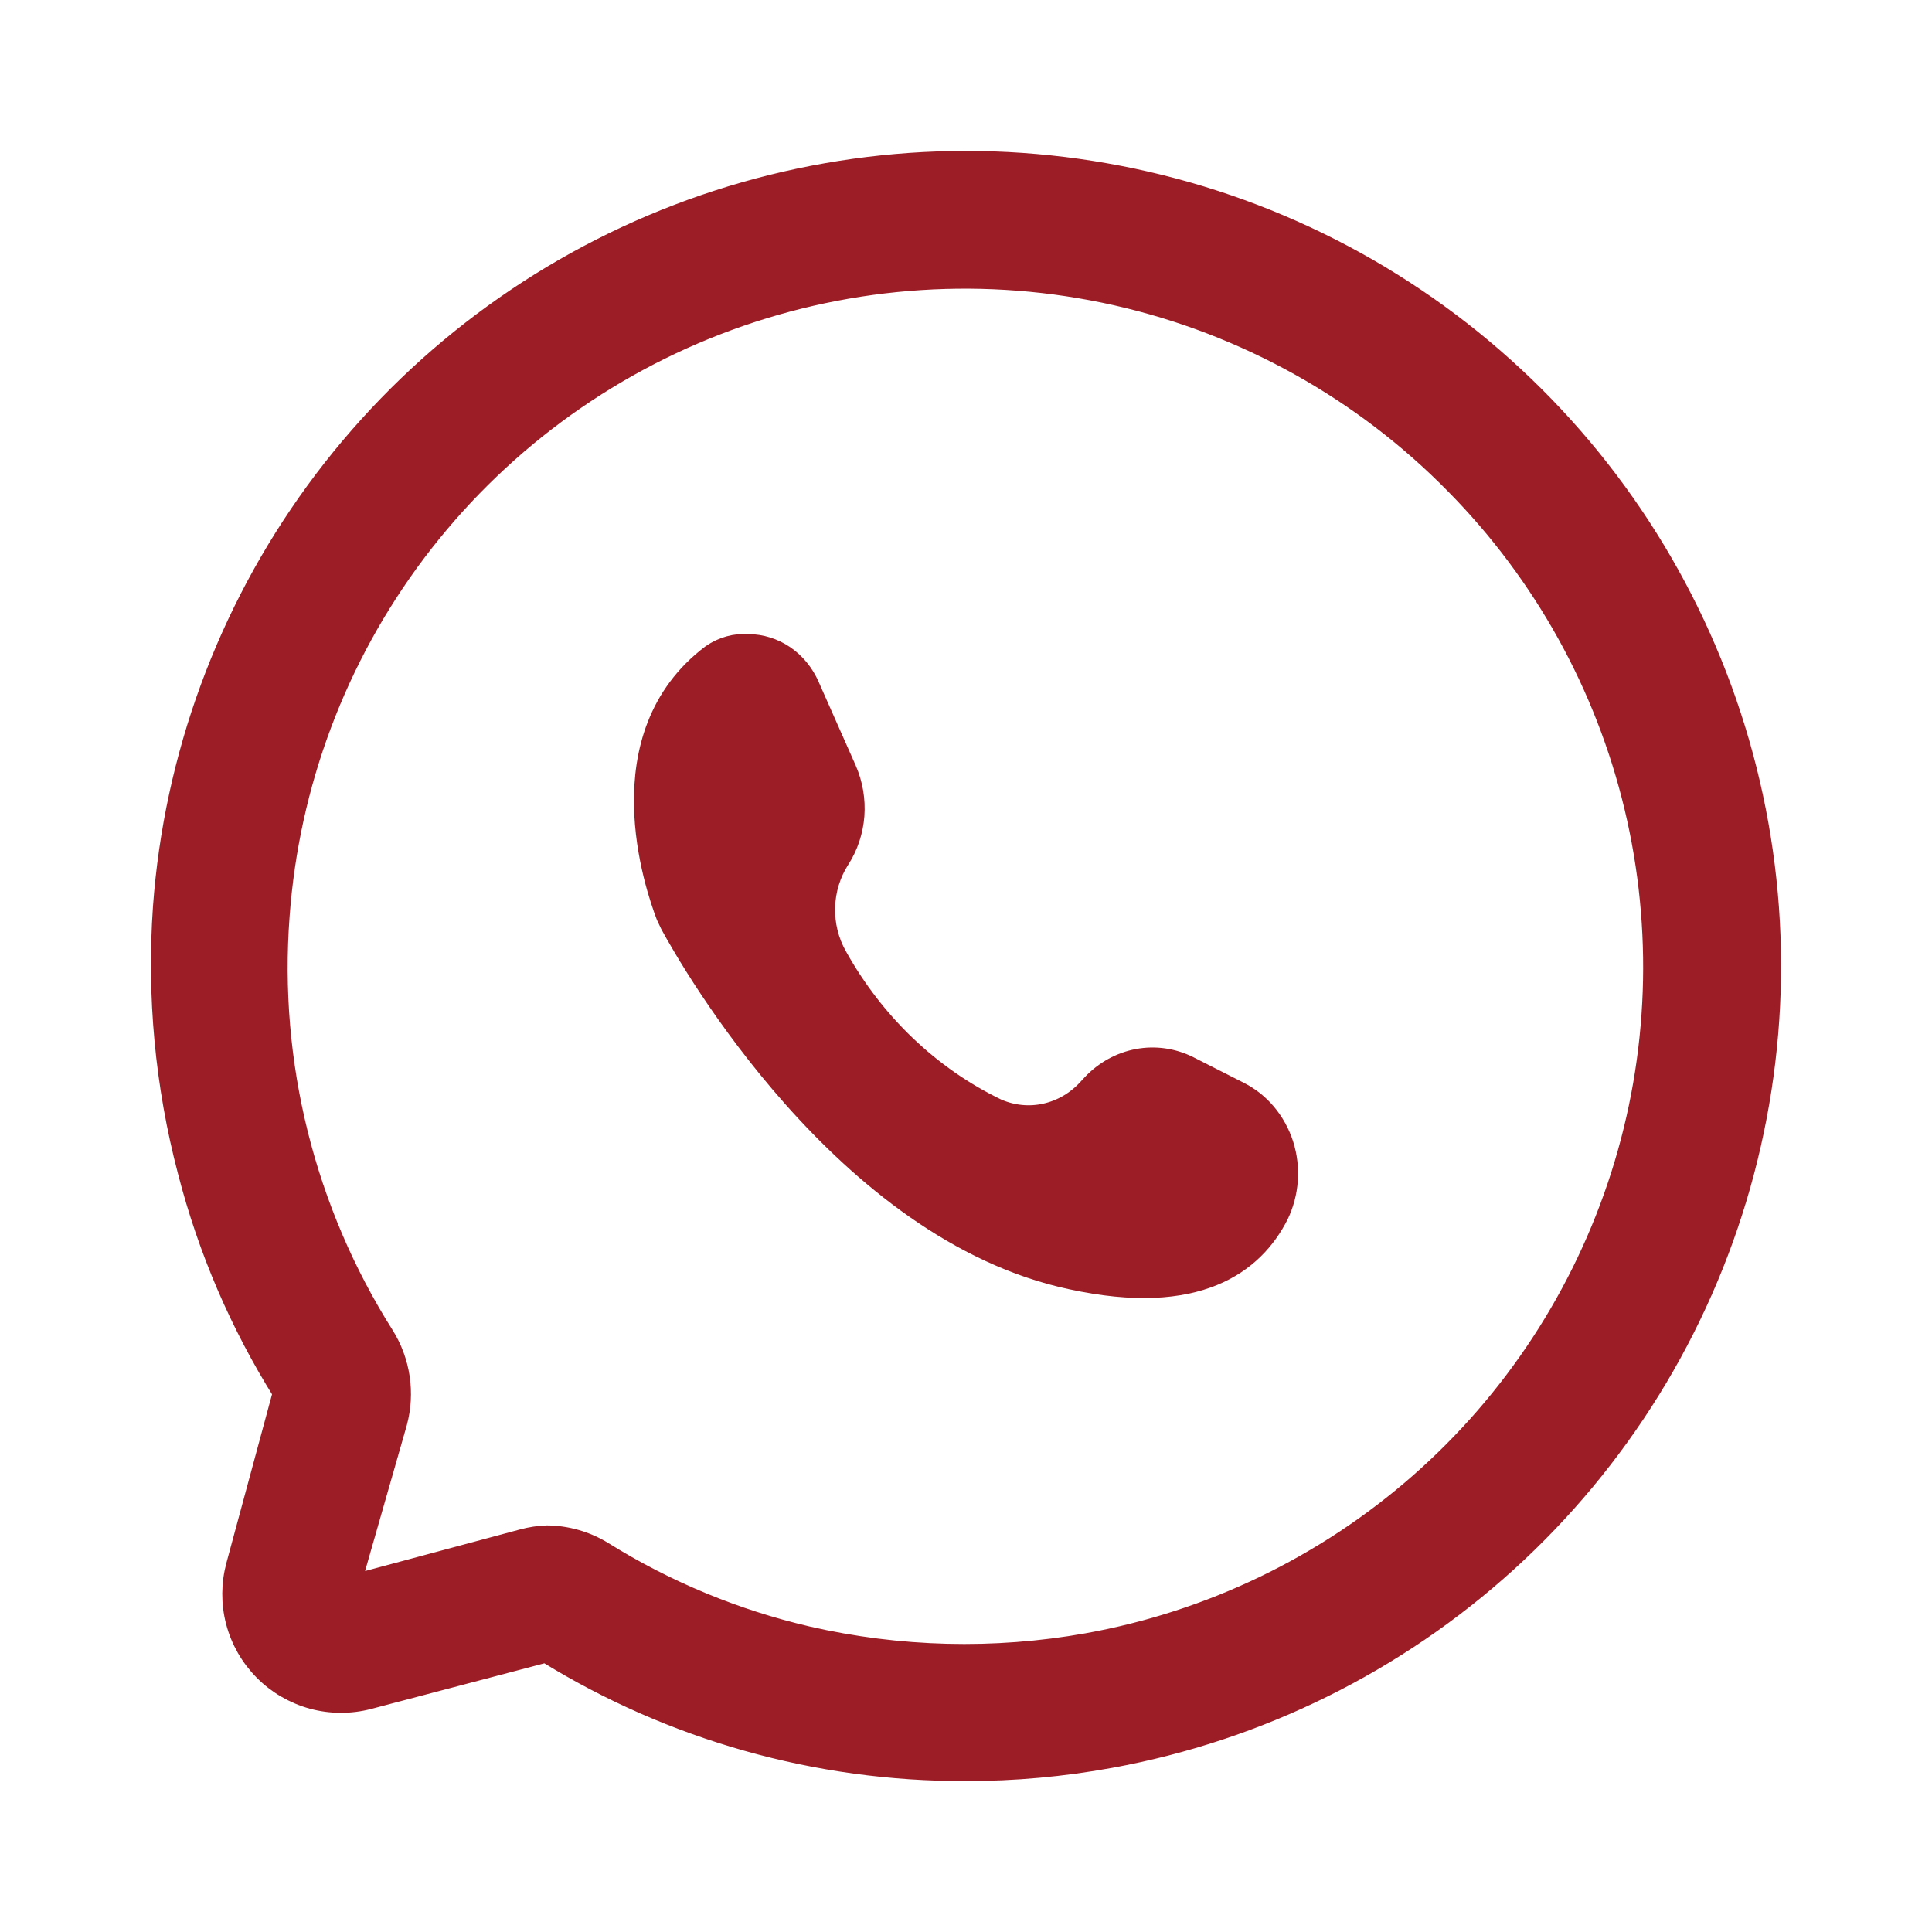<svg width="24" height="24" viewBox="0 0 24 24" fill="none" xmlns="http://www.w3.org/2000/svg">
<path d="M11.997 22C10.155 22.006 8.348 21.497 6.782 20.528L4.58 21.108C4.351 21.168 4.109 21.167 3.881 21.105C3.652 21.042 3.443 20.92 3.277 20.752C3.11 20.583 2.99 20.374 2.93 20.144C2.87 19.915 2.872 19.674 2.934 19.445L3.514 17.301C2.981 16.45 2.582 15.522 2.332 14.549C2.051 13.48 1.948 12.373 2.025 11.27C2.161 9.405 2.818 7.616 3.92 6.105C5.023 4.594 6.527 3.423 8.262 2.724C9.996 2.026 11.892 1.827 13.734 2.152C15.576 2.476 17.29 3.31 18.681 4.56C20.073 5.809 21.086 7.424 21.606 9.22C22.126 11.017 22.131 12.923 21.622 14.722C21.113 16.521 20.11 18.142 18.726 19.4C17.342 20.658 15.633 21.502 13.793 21.838C13.2 21.946 12.599 22.001 11.997 22ZM6.782 19.074C7.034 19.074 7.28 19.144 7.495 19.277C8.275 19.763 9.131 20.117 10.027 20.326C11.168 20.588 12.35 20.618 13.503 20.413C15.034 20.139 16.46 19.453 17.629 18.428C18.798 17.404 19.664 16.079 20.136 14.598C20.607 13.117 20.664 11.535 20.302 10.023C19.94 8.512 19.172 7.128 18.081 6.021C16.931 4.848 15.467 4.032 13.865 3.67C12.263 3.309 10.591 3.417 9.048 3.982C7.506 4.547 6.16 5.545 5.171 6.856C4.182 8.168 3.593 9.736 3.473 11.374C3.334 13.207 3.789 15.035 4.771 16.589C4.871 16.748 4.937 16.927 4.965 17.113C4.993 17.3 4.982 17.49 4.933 17.672L4.354 19.694L6.492 19.12C6.592 19.093 6.695 19.077 6.799 19.074H6.782Z" fill="#9C1D26" stroke="#9C1D26" stroke-width="0.25"/>
<path d="M9.297 8.002C9.456 8.003 9.612 8.052 9.746 8.143C9.88 8.235 9.987 8.365 10.054 8.518L10.517 9.563C10.594 9.74 10.627 9.936 10.613 10.131C10.598 10.325 10.536 10.513 10.432 10.674C10.319 10.85 10.255 11.057 10.249 11.27C10.243 11.483 10.295 11.693 10.398 11.876C10.862 12.71 11.556 13.373 12.386 13.773C12.576 13.856 12.786 13.877 12.987 13.832C13.189 13.787 13.373 13.679 13.516 13.521L13.566 13.467C13.721 13.303 13.919 13.194 14.135 13.154C14.35 13.114 14.572 13.146 14.769 13.245L15.396 13.563C15.524 13.628 15.639 13.719 15.733 13.832C15.827 13.945 15.899 14.076 15.945 14.219C15.99 14.362 16.008 14.513 15.997 14.664C15.986 14.814 15.947 14.961 15.882 15.095C15.577 15.695 14.882 16.236 13.307 15.893C10.483 15.293 8.574 11.942 8.326 11.485L8.275 11.377C8.14 11.023 7.49 9.143 8.84 8.128C8.975 8.035 9.136 7.99 9.297 8.002Z" fill="#9C1D26" stroke="#9C1D26" stroke-width="0.25"/>
</svg>

